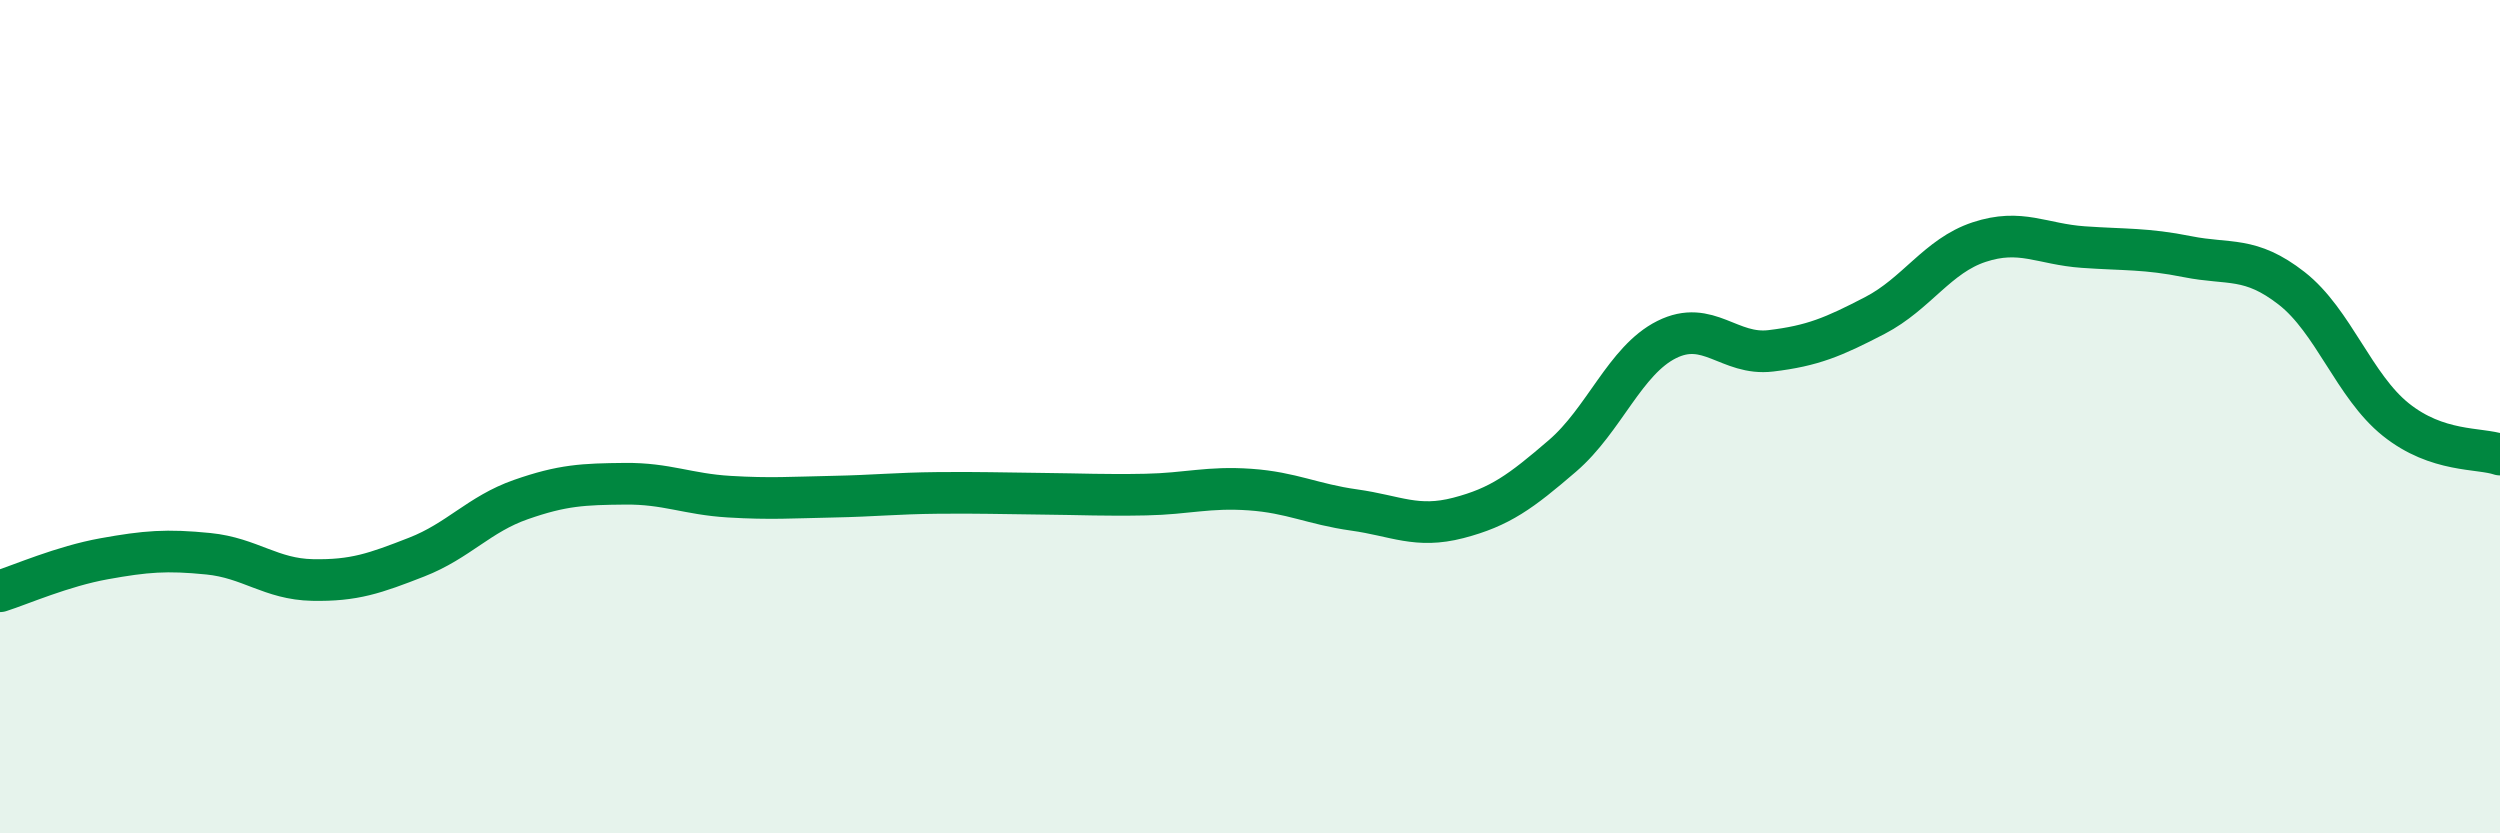 
    <svg width="60" height="20" viewBox="0 0 60 20" xmlns="http://www.w3.org/2000/svg">
      <path
        d="M 0,14.19 C 0.5,14.03 1.5,13.59 2.5,13.41 C 3.5,13.23 4,13.19 5,13.29 C 6,13.39 6.5,13.9 7.5,13.92 C 8.5,13.94 9,13.76 10,13.37 C 11,12.98 11.5,12.34 12.5,11.99 C 13.5,11.64 14,11.62 15,11.61 C 16,11.6 16.5,11.86 17.5,11.92 C 18.5,11.98 19,11.94 20,11.92 C 21,11.9 21.5,11.84 22.5,11.83 C 23.5,11.82 24,11.84 25,11.85 C 26,11.86 26.5,11.89 27.5,11.87 C 28.5,11.85 29,11.68 30,11.75 C 31,11.82 31.5,12.1 32.5,12.24 C 33.5,12.38 34,12.69 35,12.43 C 36,12.17 36.5,11.8 37.5,10.94 C 38.5,10.08 39,8.65 40,8.15 C 41,7.65 41.5,8.54 42.5,8.42 C 43.5,8.3 44,8.09 45,7.57 C 46,7.05 46.5,6.14 47.5,5.81 C 48.5,5.48 49,5.86 50,5.93 C 51,6 51.5,5.96 52.5,6.16 C 53.5,6.36 54,6.14 55,6.92 C 56,7.7 56.5,9.27 57.5,10.07 C 58.5,10.87 59.5,10.74 60,10.91L60 20L0 20Z"
        fill="#008740"
        opacity="0.1"
        stroke-linecap="round"
        stroke-linejoin="round"
      />
      <path
        d="M 0,14.19 C 0.5,14.03 1.5,13.59 2.5,13.41 C 3.5,13.23 4,13.19 5,13.29 C 6,13.39 6.5,13.9 7.5,13.92 C 8.5,13.94 9,13.76 10,13.37 C 11,12.98 11.5,12.34 12.5,11.99 C 13.5,11.64 14,11.62 15,11.61 C 16,11.6 16.5,11.86 17.5,11.92 C 18.5,11.98 19,11.94 20,11.92 C 21,11.9 21.5,11.84 22.5,11.83 C 23.5,11.82 24,11.84 25,11.85 C 26,11.86 26.5,11.89 27.5,11.87 C 28.5,11.85 29,11.68 30,11.75 C 31,11.82 31.5,12.1 32.5,12.24 C 33.5,12.38 34,12.69 35,12.43 C 36,12.17 36.5,11.8 37.5,10.94 C 38.5,10.08 39,8.65 40,8.15 C 41,7.65 41.5,8.54 42.5,8.42 C 43.5,8.3 44,8.09 45,7.57 C 46,7.05 46.5,6.14 47.5,5.81 C 48.5,5.48 49,5.86 50,5.93 C 51,6 51.5,5.96 52.5,6.16 C 53.5,6.36 54,6.14 55,6.92 C 56,7.7 56.5,9.27 57.5,10.07 C 58.5,10.87 59.5,10.74 60,10.91"
        stroke="#008740"
        stroke-width="1"
        fill="none"
        stroke-linecap="round"
        stroke-linejoin="round"
      />
    </svg>
  